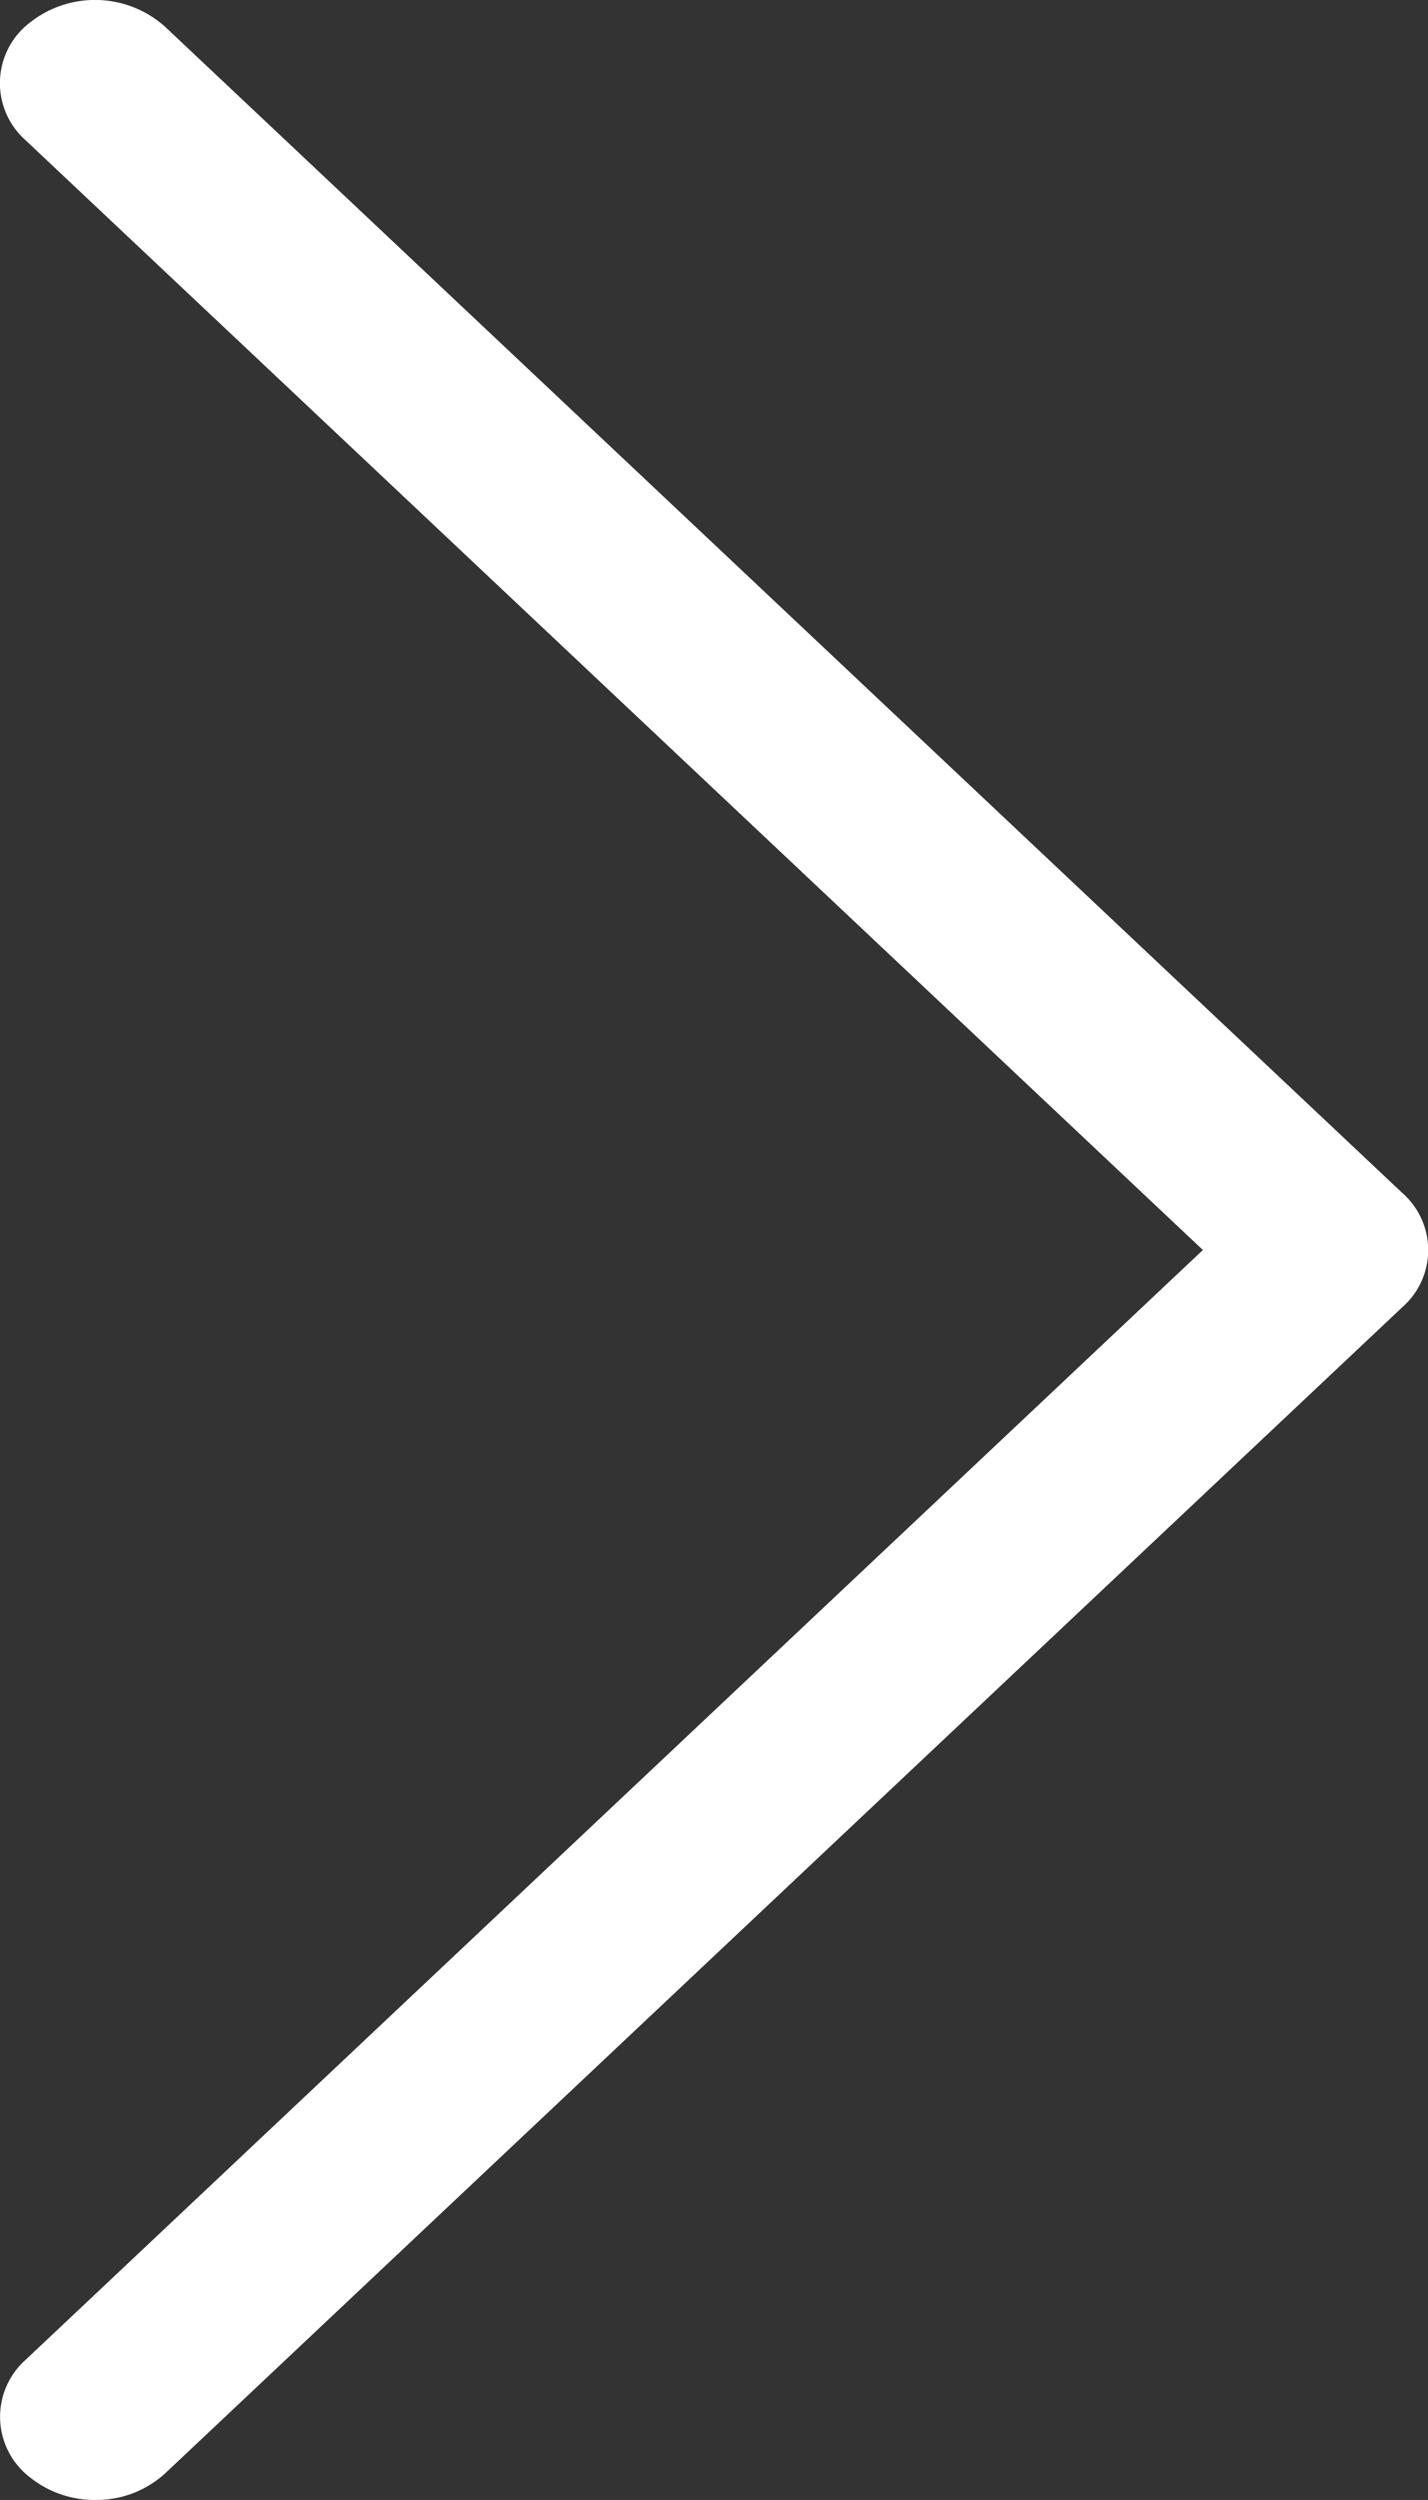 <svg xmlns="http://www.w3.org/2000/svg" width="24.473" height="42.827" viewBox="0 0 24.473 42.827"><rect x="0" y="0" width="24.473" height="42.827" fill="#333333" stroke="none"/><path d="M32.037,22.441,10.827,2.456A1.8,1.8,0,0,0,8.52,2.381,1.306,1.306,0,0,0,8.436,4.4L28.615,23.414,8.436,42.429a1.307,1.307,0,0,0,.086,2.017,1.767,1.767,0,0,0,1.109.381,1.747,1.747,0,0,0,1.2-.456l21.21-19.985A1.3,1.3,0,0,0,32.037,22.441Z" transform="translate(-8 -2)" fill="#fff"/></svg>
